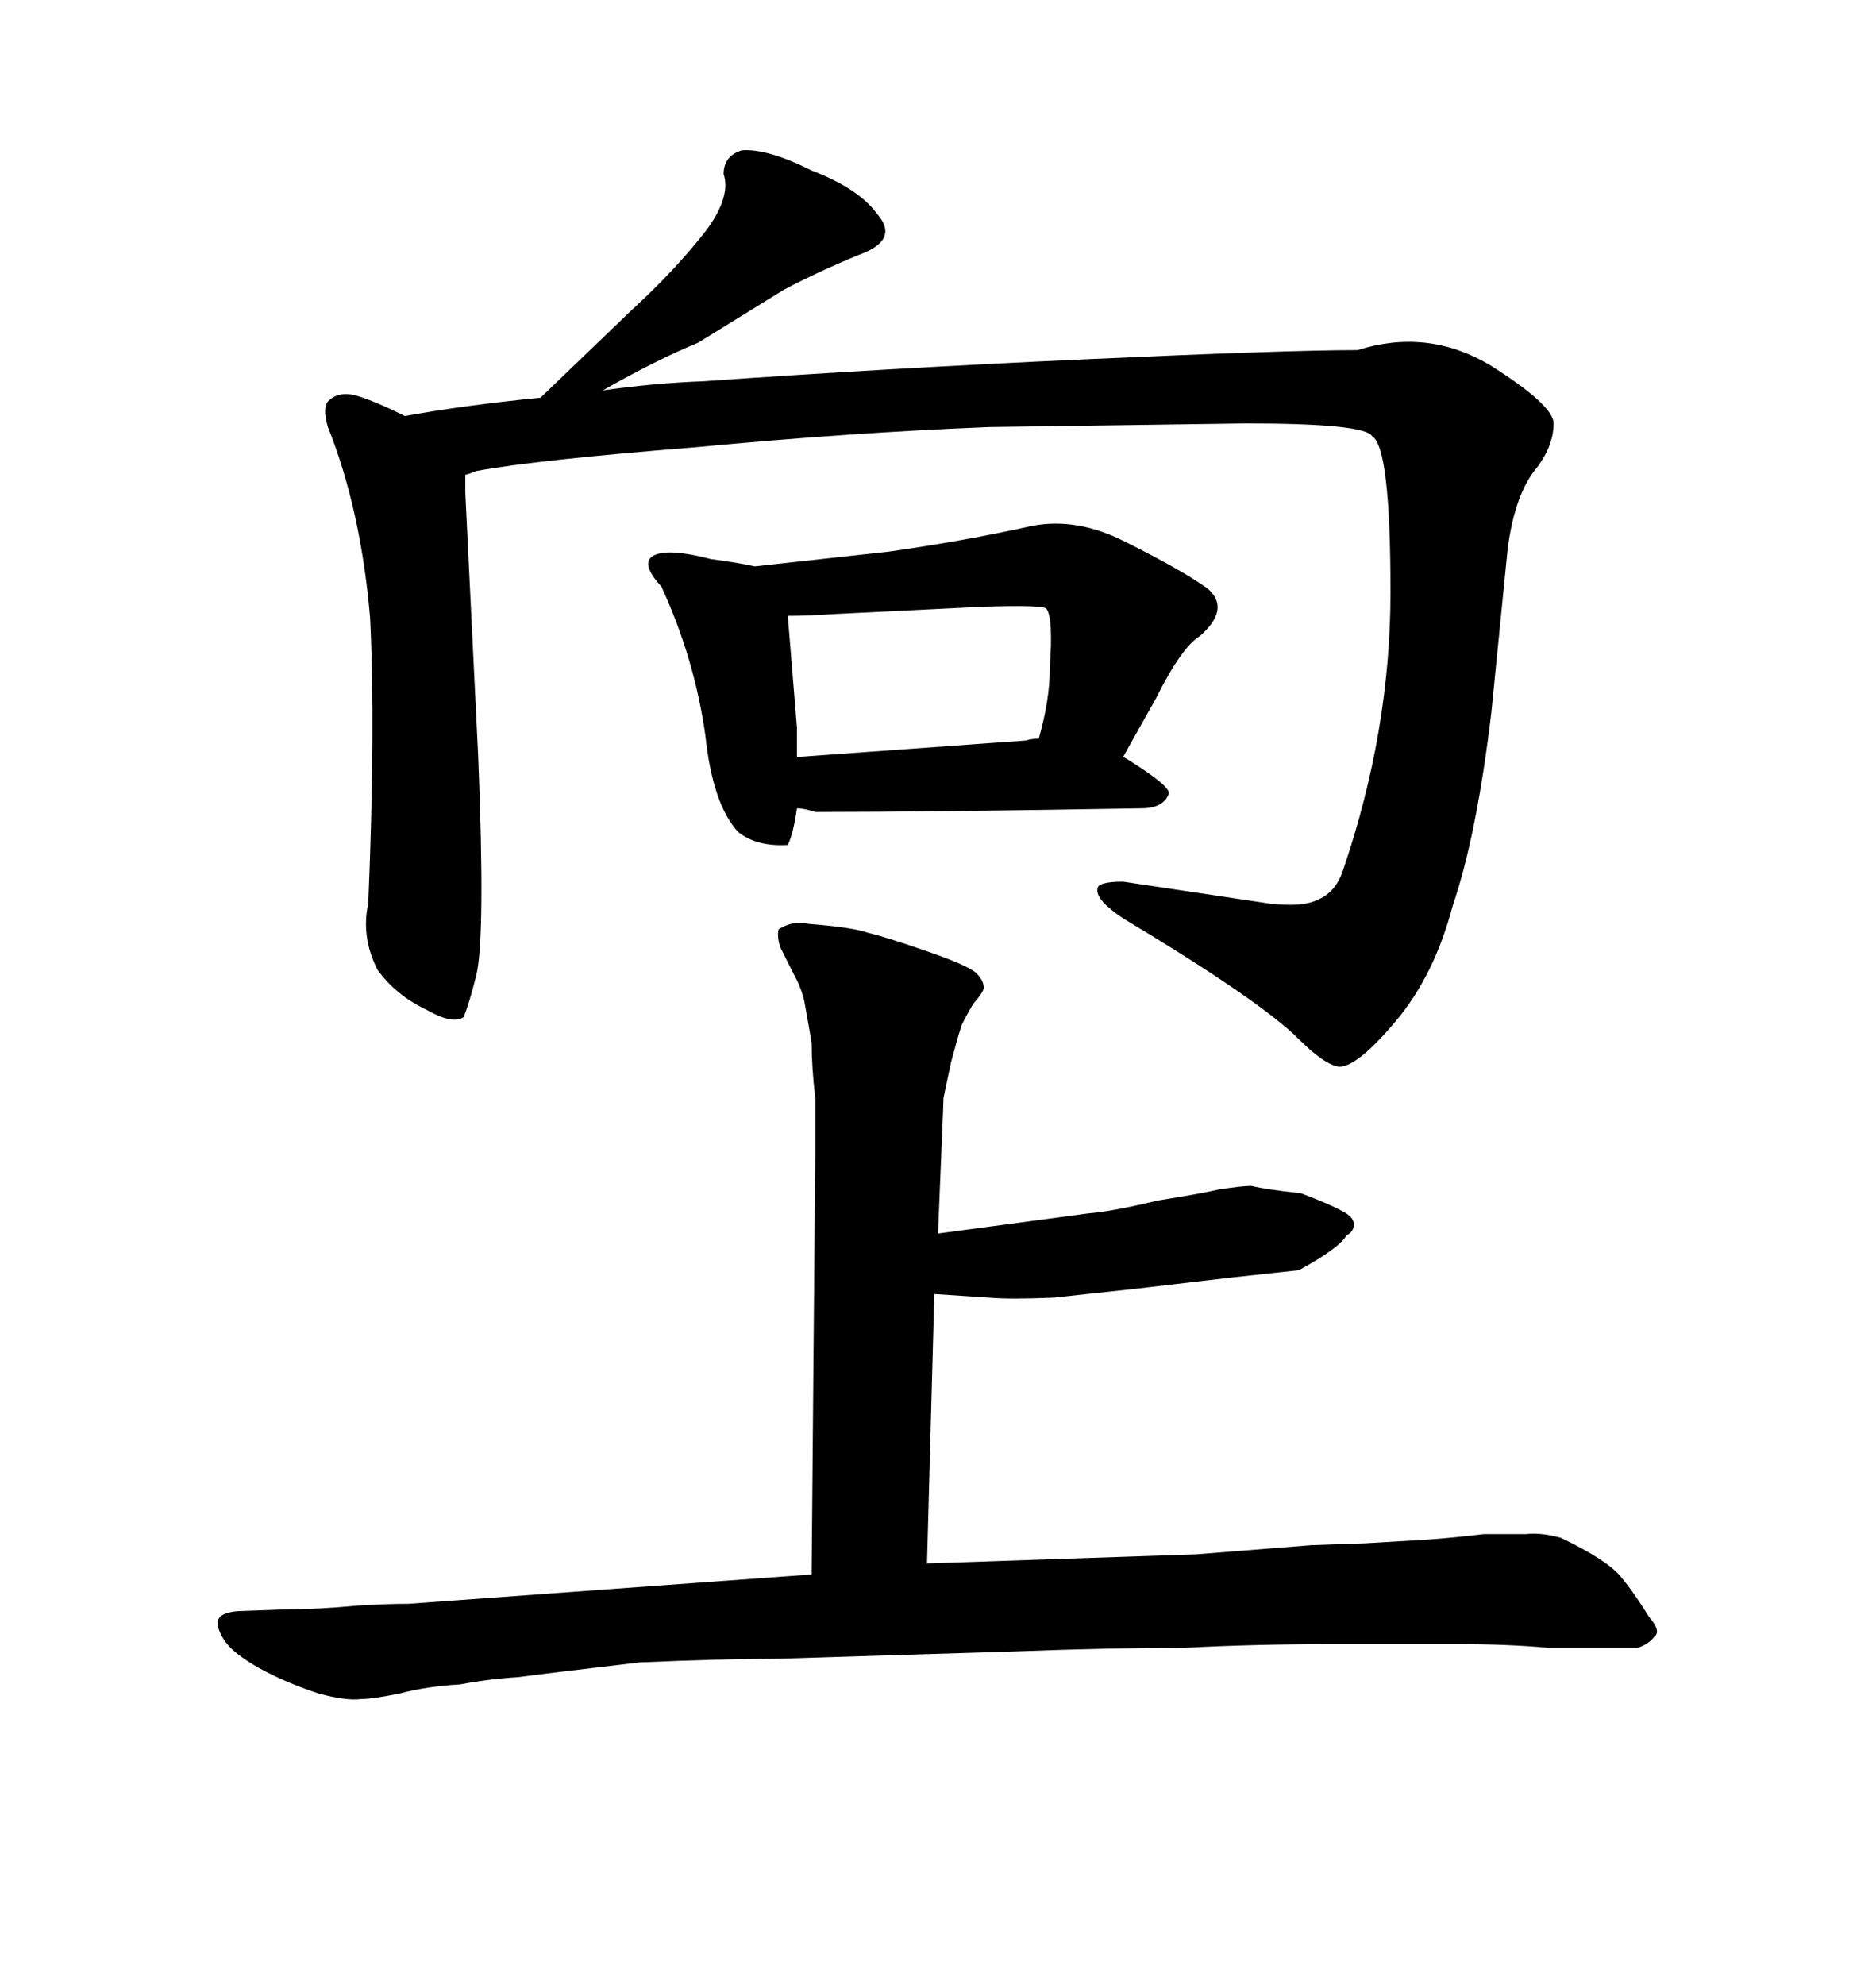 <svg xmlns="http://www.w3.org/2000/svg" xmlns:xlink="http://www.w3.org/1999/xlink" width="300" height="317.285"><path d="M59.18 98.73L59.18 98.73Q57.71 81.45 52.44 68.26L52.44 68.26Q51.56 65.33 52.44 64.16L52.44 64.16Q54.20 62.40 57.13 63.28Q60.06 64.16 64.75 66.50L64.75 66.50Q74.41 64.75 86.43 63.57L86.43 63.57L101.07 49.51Q108.11 43.07 113.09 36.62L113.09 36.62Q116.89 31.35 115.72 27.83L115.72 27.83Q115.72 24.90 118.65 24.02L118.65 24.02Q122.75 23.73 129.79 27.25L129.79 27.25Q137.40 30.18 140.33 34.28L140.33 34.28Q143.85 38.38 137.40 40.72L137.40 40.72Q130.96 43.36 125.39 46.29L125.39 46.29L111.62 54.79Q105.18 57.42 96.39 62.40L96.39 62.40Q104.59 61.23 112.50 60.94L112.50 60.94Q141.50 58.89 173.73 57.42Q205.96 55.96 217.09 55.96L217.09 55.96Q228.22 52.44 238.18 58.30L238.18 58.30Q248.44 64.75 248.44 67.68L248.44 67.68Q248.44 71.19 245.80 74.71L245.80 74.71Q242.29 78.81 241.11 87.60L241.11 87.60L238.48 113.96Q236.13 133.59 232.32 144.73L232.32 144.73Q229.39 155.86 223.24 163.18Q217.09 170.51 214.16 170.51L214.16 170.51Q211.82 170.21 207.71 166.11L207.71 166.11Q201.56 159.96 179.59 146.78L179.59 146.78Q175.20 143.85 175.49 142.09L175.49 142.09Q175.49 140.92 179.59 140.92L179.59 140.92L203.03 144.43Q208.30 145.02 210.64 143.85L210.64 143.85Q213.57 142.68 214.75 139.16L214.75 139.16Q222.36 116.89 222.36 94.63L222.36 94.63Q222.36 71.48 219.43 69.73L219.43 69.73Q218.26 67.68 199.22 67.68L199.22 67.68L158.20 68.26Q135.94 69.14 111.33 71.48L111.33 71.48Q85.55 73.54 76.17 75.29L76.17 75.29Q74.71 75.88 74.41 75.88L74.41 75.88L74.41 78.81L76.46 120.70Q77.64 149.71 76.17 155.86L76.17 155.86Q75 160.55 74.12 162.60L74.12 162.60Q72.36 163.77 68.26 161.43L68.26 161.43Q63.28 159.08 60.35 154.98L60.35 154.98Q57.71 149.71 58.89 144.43L58.89 144.43Q60.06 116.31 59.18 98.73ZM105.76 93.75L105.76 93.75Q102.25 89.94 104.59 88.77Q106.93 87.60 113.67 89.36L113.67 89.36Q118.07 89.94 120.70 90.53L120.70 90.53L142.09 88.18Q154.39 86.43 164.94 84.08L164.94 84.08Q172.27 82.62 180.18 86.72L180.18 86.72Q188.96 91.11 193.07 94.04L193.07 94.04Q196.88 97.27 191.89 101.66L191.89 101.66Q188.96 103.42 184.86 111.62L184.86 111.62L179.59 121.00L180.18 121.29Q187.21 125.68 186.91 126.86L186.91 126.86Q186.04 129.20 182.52 129.20L182.52 129.20Q148.24 129.79 130.37 129.79L130.37 129.79Q128.61 129.20 127.44 129.20L127.44 129.20Q126.86 133.30 125.98 135.06L125.98 135.06Q121.00 135.35 118.07 133.01L118.07 133.01Q113.96 128.61 112.79 117.48L112.79 117.48Q111.04 105.18 105.76 93.75ZM157.32 96.97L133.59 98.14Q129.20 98.44 125.98 98.44L125.98 98.44L127.44 116.31L127.44 121.00L164.06 118.36Q164.94 118.07 166.11 118.07L166.11 118.07Q167.87 111.91 167.87 106.93L167.87 106.93Q168.46 98.44 167.29 97.27L167.29 97.27Q166.70 96.68 157.32 96.97L157.32 96.97ZM65.33 256.35L129.79 251.66L130.37 184.57Q130.37 180.18 130.37 175.49L130.37 175.49Q129.79 170.51 129.79 166.70L129.79 166.70Q129.20 163.18 128.61 159.96L128.61 159.96Q128.03 157.62 126.86 155.57L126.86 155.57L125.98 153.81Q125.10 152.05 124.80 151.46L124.80 151.46Q124.22 149.71 124.51 148.54L124.51 148.54Q126.86 147.07 129.20 147.66L129.20 147.66Q136.52 148.24 138.87 149.12L138.87 149.12Q141.50 149.71 148.24 152.05Q154.98 154.39 156.15 155.57Q157.32 156.74 157.32 157.91L157.32 157.91Q157.32 158.50 155.57 160.55L155.57 160.55Q154.39 162.60 153.81 163.77L153.81 163.77Q153.22 165.53 152.05 169.92L152.05 169.92L150.88 175.49Q150.88 176.07 150.59 182.81L150.59 182.81L150 197.17L174.02 193.95Q177.83 193.65 185.16 191.89L185.16 191.89Q192.48 190.72 194.82 190.14L194.82 190.14Q198.63 189.55 200.10 189.55L200.10 189.55Q202.44 190.14 208.01 190.72L208.01 190.72Q212.70 192.48 214.75 193.65L214.75 193.65Q216.50 194.53 216.50 195.70L216.50 195.70Q216.50 196.88 215.33 197.46L215.33 197.46Q214.16 199.51 207.71 203.03L207.71 203.03L196.88 204.20L181.93 205.96L168.46 207.42Q161.43 207.71 158.20 207.42L158.20 207.42L149.41 206.84L148.24 249.90L191.31 248.44L209.77 246.97L218.26 246.68L228.22 246.09Q232.32 245.80 237.30 245.21L237.30 245.21Q241.11 245.21 244.04 245.21L244.04 245.21Q246.39 244.92 249.61 245.80L249.61 245.80Q256.93 249.32 259.13 251.95Q261.33 254.59 263.67 258.40L263.67 258.40Q265.72 260.74 264.55 261.62L264.55 261.62Q263.67 262.79 261.91 263.38L261.91 263.38Q260.45 263.38 254.59 263.38L254.59 263.38L247.56 263.38Q241.11 262.79 232.91 262.79L232.91 262.79Q224.41 262.79 213.87 262.79L213.87 262.79Q200.68 262.79 189.55 263.38L189.55 263.38Q177.83 263.38 162.30 263.96L162.30 263.96L124.22 265.14Q115.72 265.14 102.25 265.72L102.25 265.72Q87.30 267.48 82.91 268.07L82.91 268.07Q78.22 268.36 73.54 269.24L73.54 269.24Q68.26 269.53 63.87 270.70L63.87 270.70Q59.47 271.58 57.71 271.58L57.71 271.58Q55.37 271.88 50.98 270.70L50.98 270.70Q46.58 269.24 43.07 267.48Q39.55 265.72 37.50 263.96Q35.45 262.21 34.86 260.01Q34.28 257.81 38.09 257.52L38.09 257.52L46.00 257.23Q50.98 257.23 57.13 256.64L57.13 256.64Q61.82 256.35 65.33 256.35L65.33 256.35Z"/></svg>